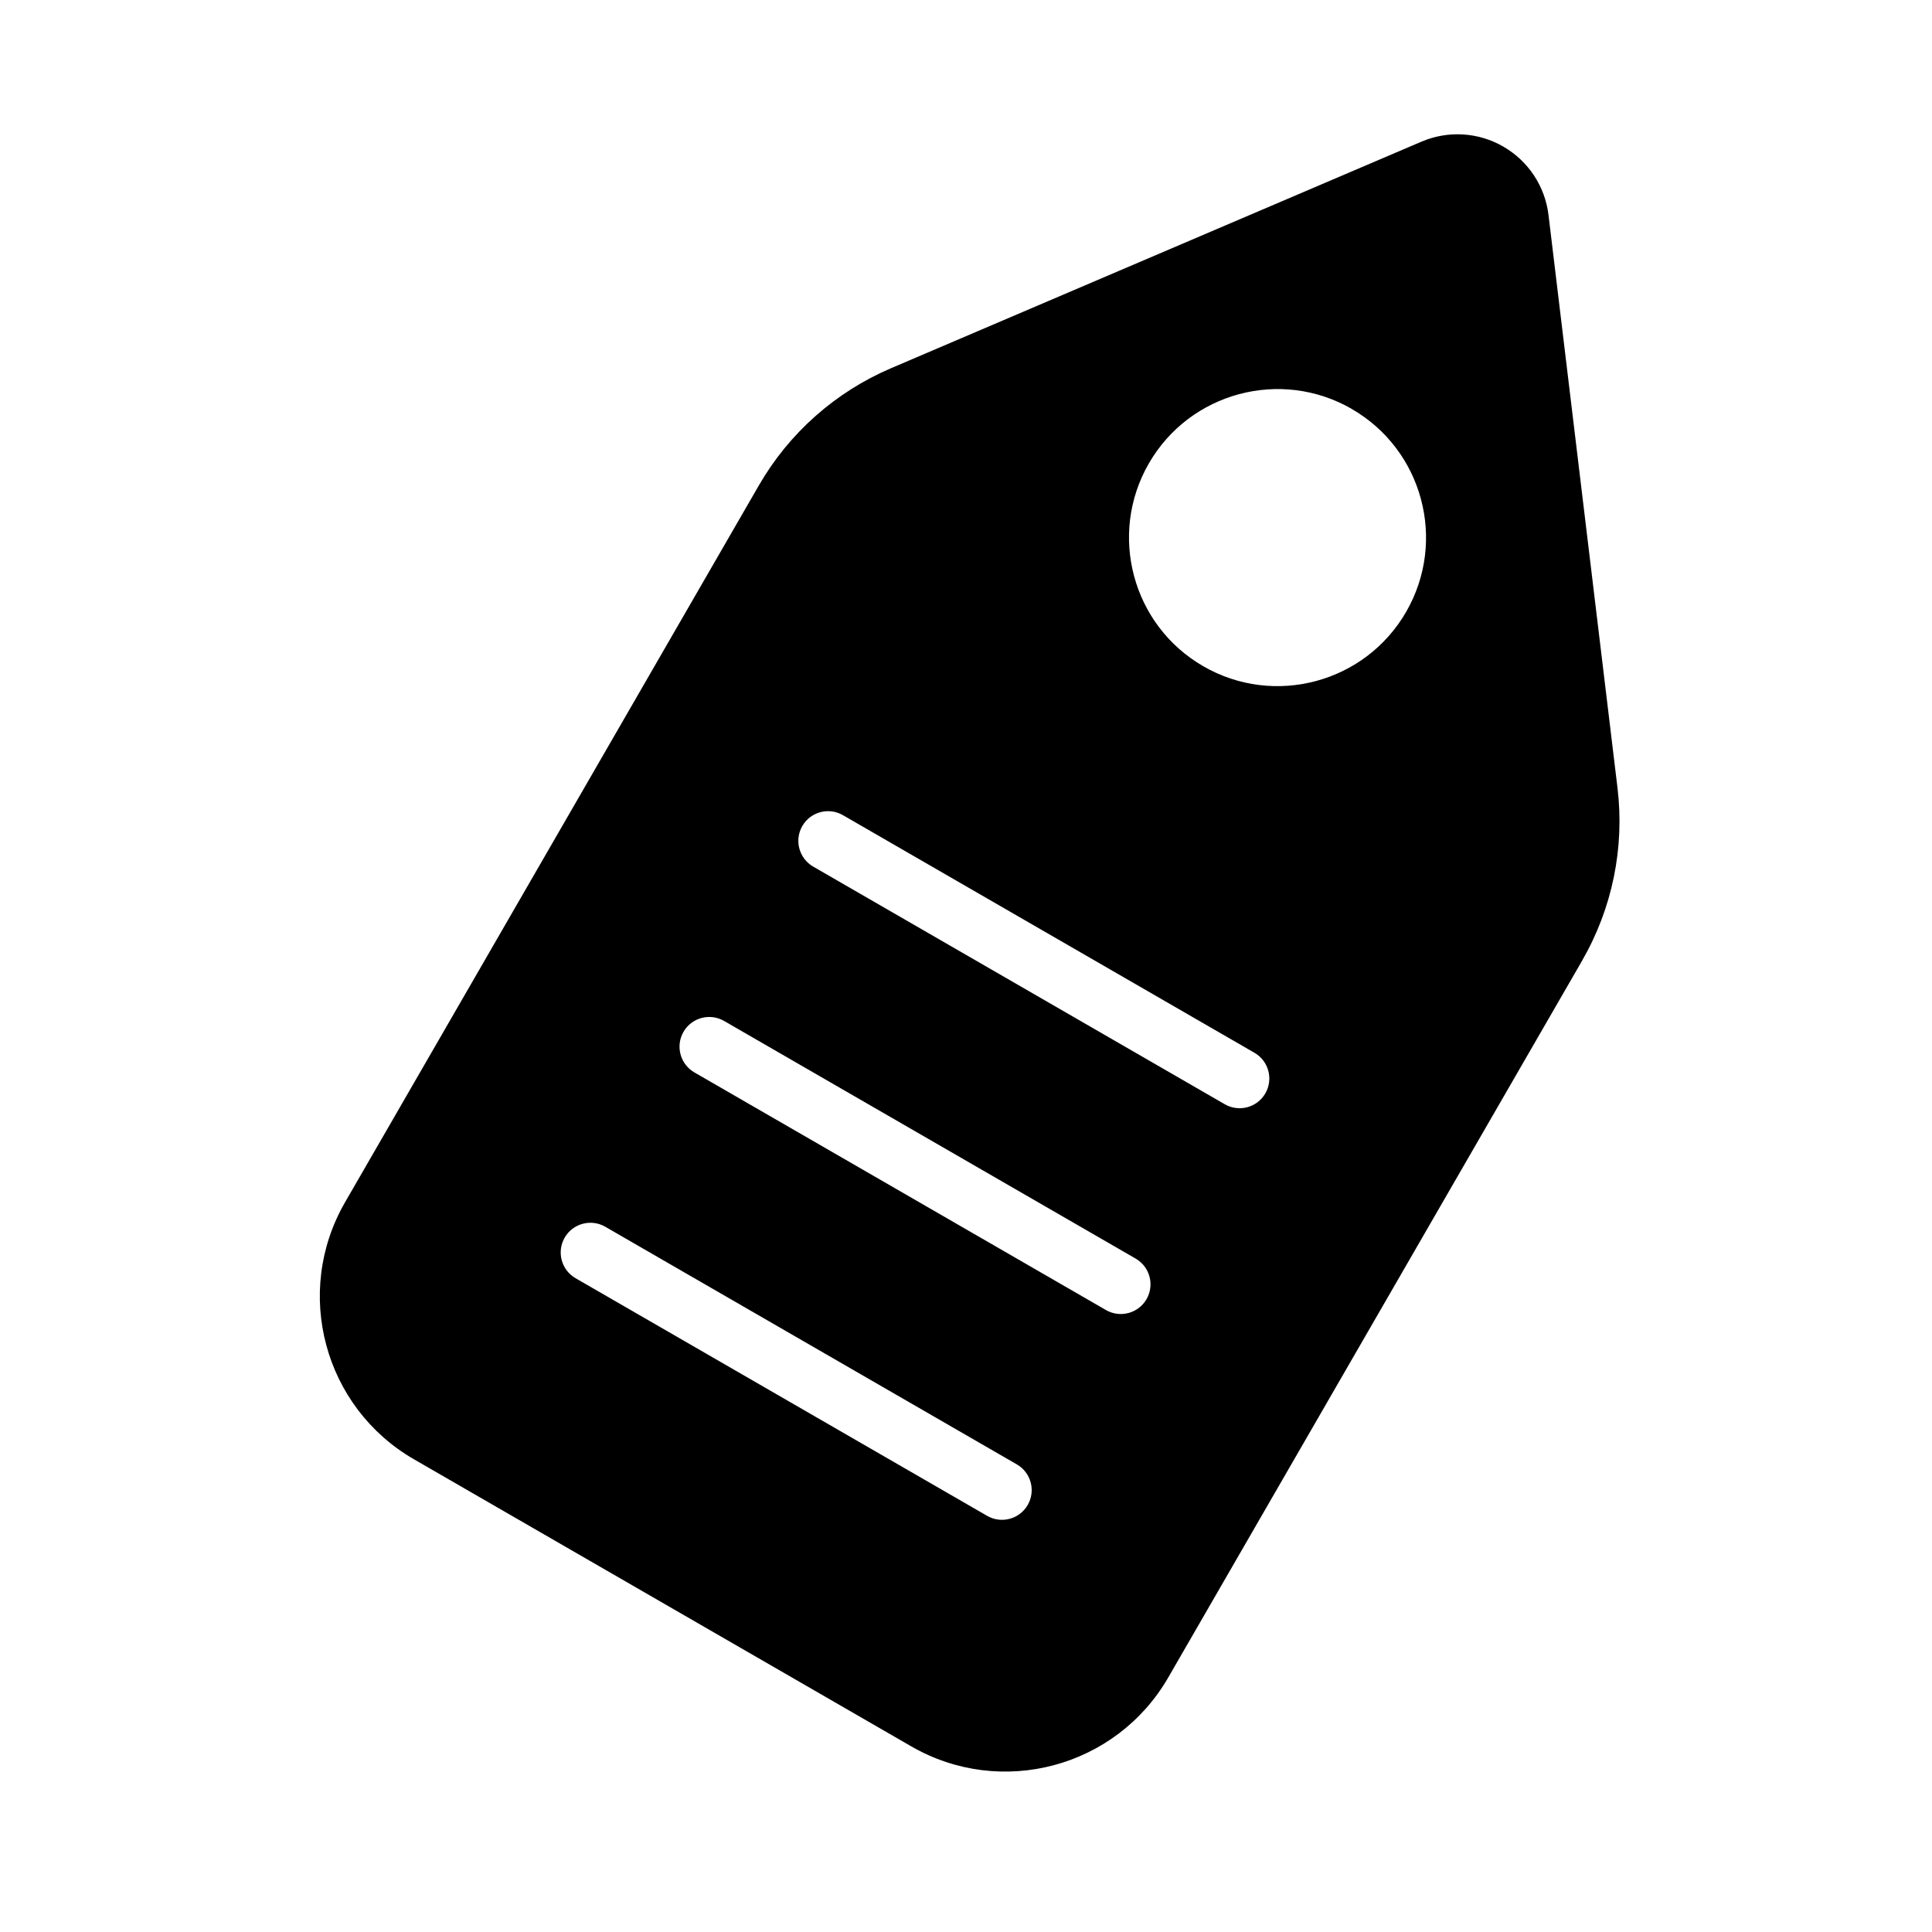 <?xml version="1.0" encoding="UTF-8"?>
<!-- The Best Svg Icon site in the world: iconSvg.co, Visit us! https://iconsvg.co -->
<svg fill="#000000" width="800px" height="800px" version="1.1" viewBox="144 144 512 512" xmlns="http://www.w3.org/2000/svg">
 <path d="m563.28 398.57c7.996-13.855 11.289-29.93 9.367-45.816-4.535-37.629-13.762-114.22-18.277-151.77-0.914-7.606-5.352-14.312-11.98-18.137-6.613-3.824-14.656-4.312-21.68-1.309-34.793 14.863-105.74 45.168-140.59 60.047-14.719 6.297-27 17.176-35 31.031-23.539 40.793-79.145 137.08-109.67 189.98-13.777 23.852-5.606 54.348 18.246 68.125 37.188 21.461 94.59 54.617 131.78 76.074 23.852 13.777 54.348 5.606 68.125-18.246l109.69-189.98zm-266.75 84.168 109.07 62.977c3.762 2.172 8.582 0.883 10.754-2.883 2.172-3.762 0.883-8.582-2.883-10.754l-109.07-62.977c-3.762-2.172-8.582-0.883-10.754 2.883-2.172 3.762-0.883 8.582 2.883 10.754zm31.488-54.539 109.07 62.977c3.762 2.172 8.582 0.883 10.754-2.883 2.172-3.762 0.883-8.582-2.883-10.754l-109.07-62.977c-3.762-2.172-8.582-0.883-10.754 2.883-2.172 3.762-0.883 8.582 2.883 10.754zm31.488-54.539 109.07 62.977c3.762 2.172 8.582 0.883 10.754-2.883 2.172-3.762 0.883-8.582-2.883-10.754l-109.07-62.977c-3.762-2.172-8.582-0.883-10.754 2.883-2.172 3.762-0.883 8.582 2.883 10.754zm142.73-121.29c-18.812-10.848-42.902-4.394-53.766 14.422-10.863 18.812-4.41 42.902 14.406 53.766 18.812 10.863 42.902 4.41 53.766-14.406 10.863-18.812 4.41-42.918-14.406-53.766z" fill-rule="evenodd"/>
</svg>